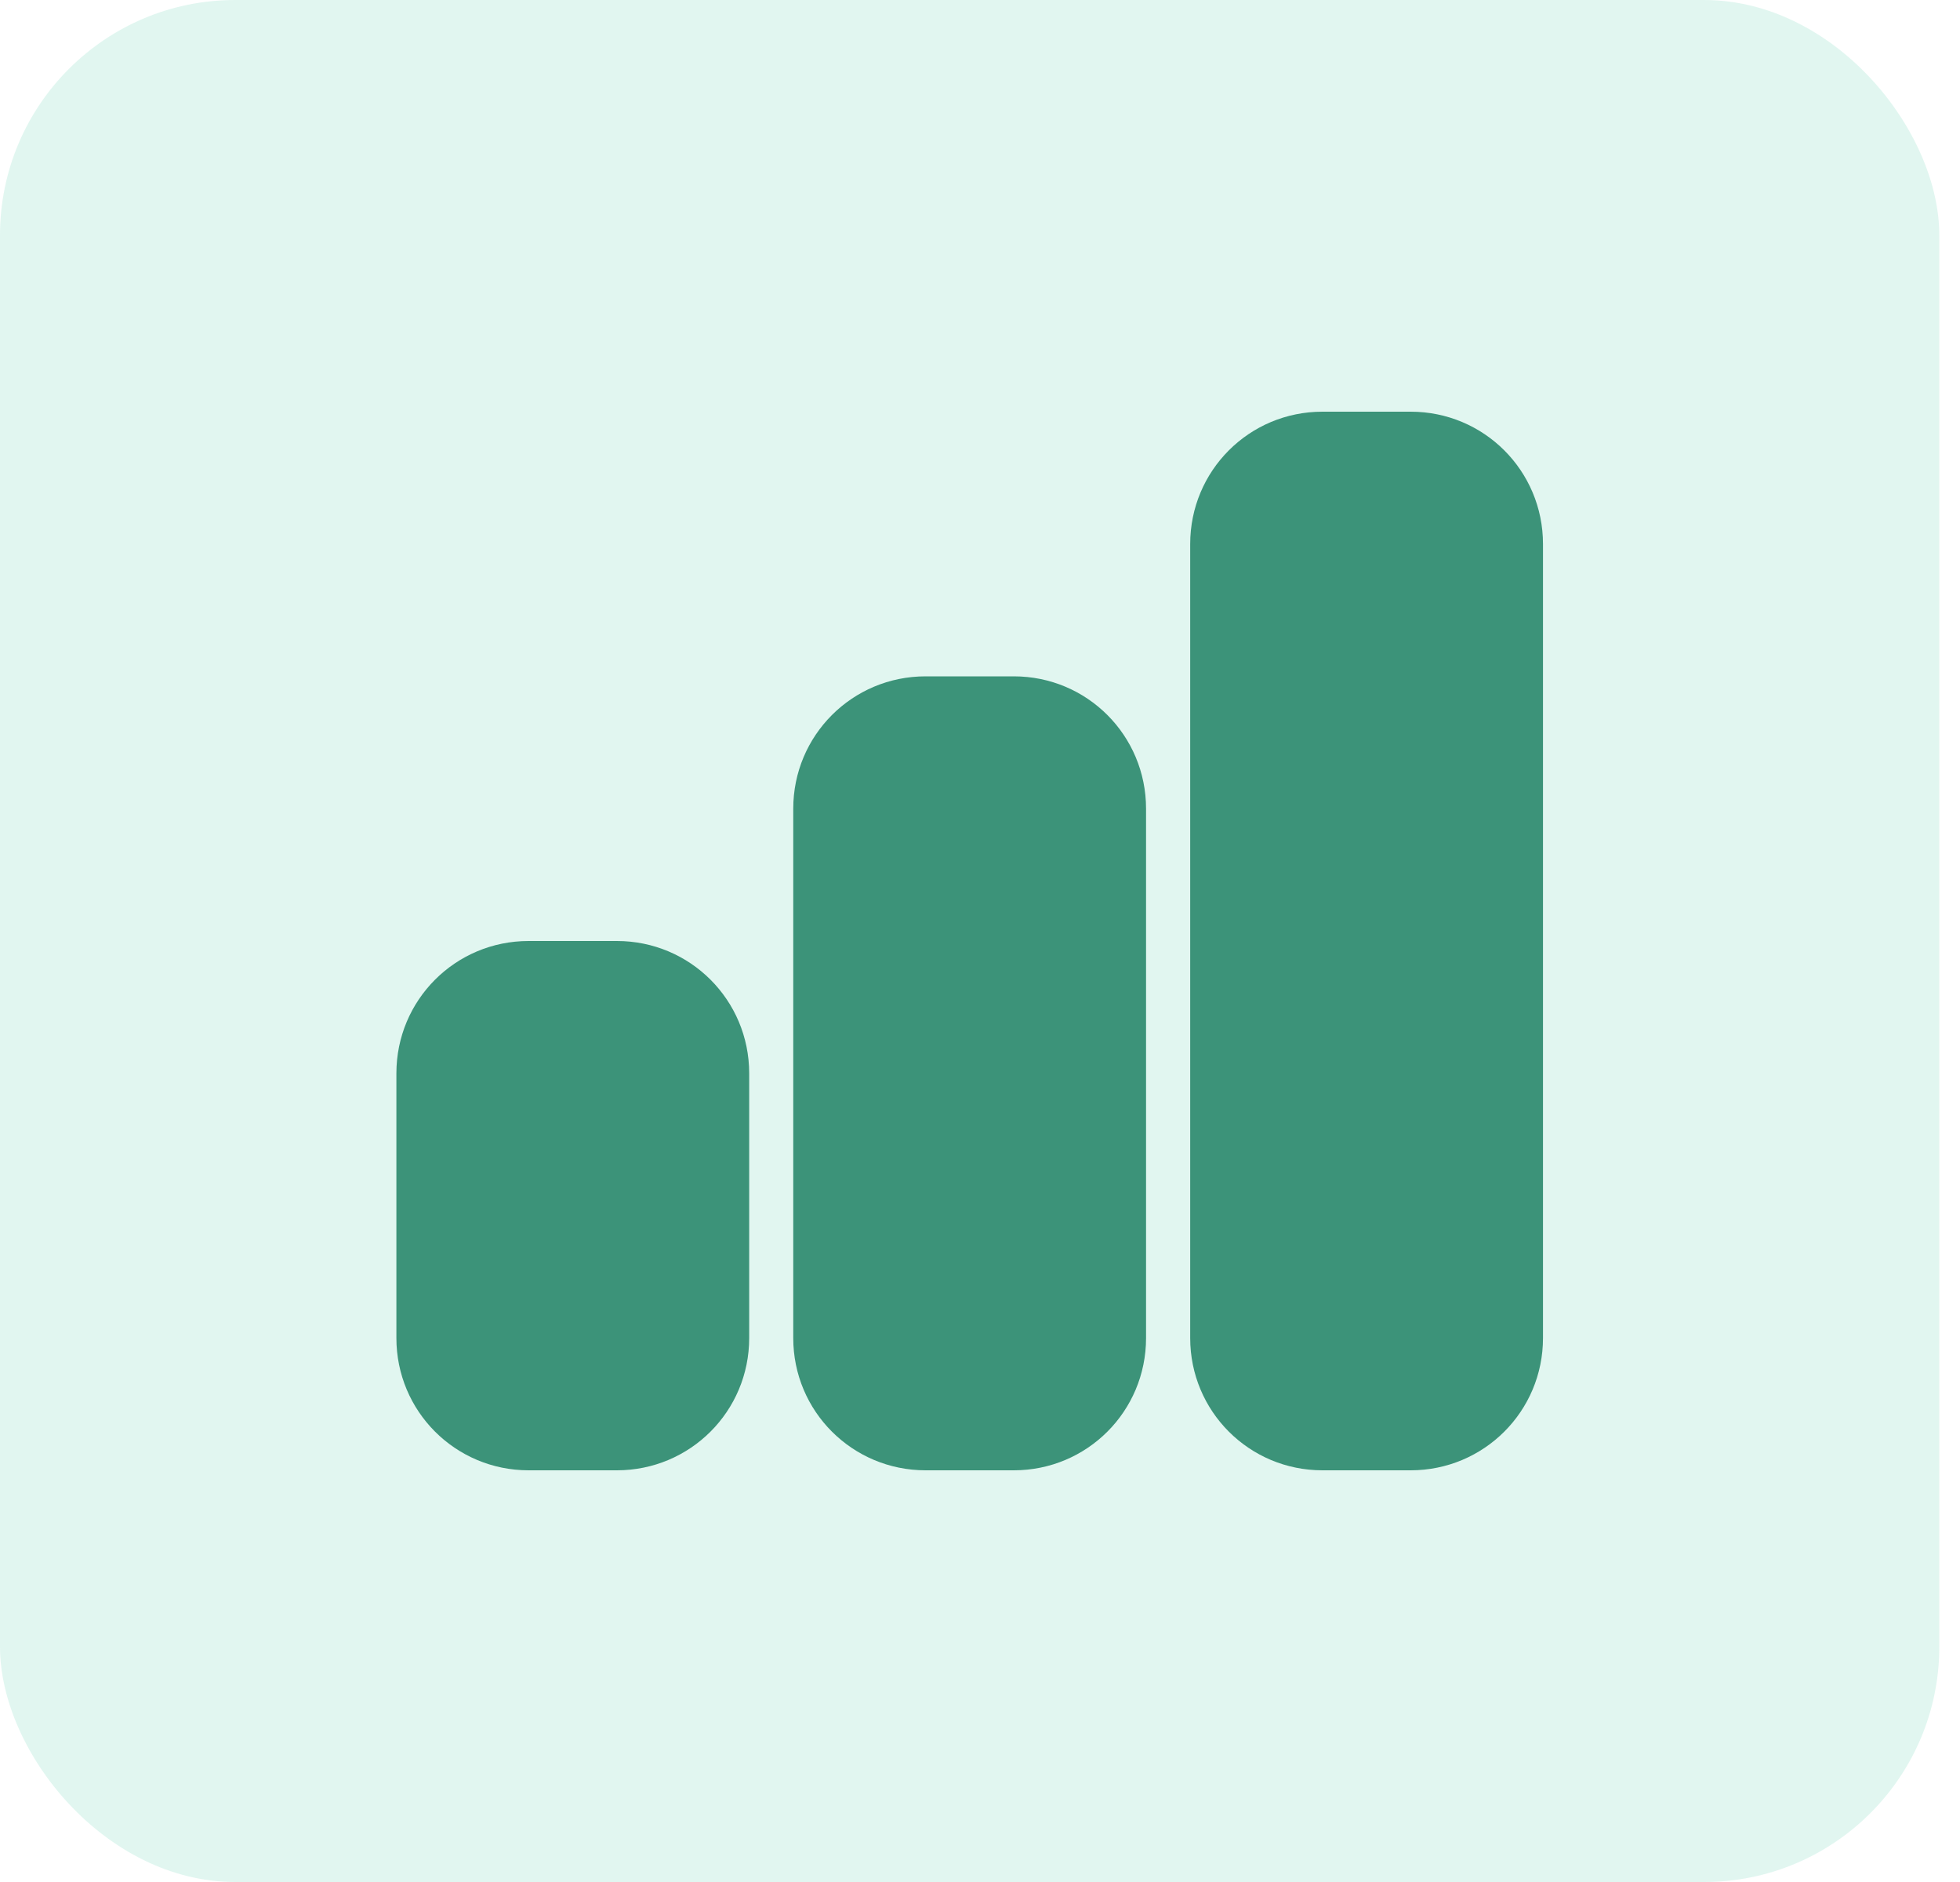 <svg width="25" height="24" viewBox="0 0 25 24" fill="none" xmlns="http://www.w3.org/2000/svg">
<rect width="24.736" height="24" rx="3" fill="#51CAA7" fill-opacity="0.17"/>
<path d="M16.868 5.25C15.933 5.25 15.181 6.003 15.181 6.938V17.063C15.181 17.997 15.933 18.75 16.868 18.75H17.993C18.928 18.75 19.681 17.997 19.681 17.063V6.938C19.681 6.003 18.928 5.25 17.993 5.25H16.868ZM11.806 8.625C10.871 8.625 10.118 9.378 10.118 10.313V17.063C10.118 17.997 10.871 18.75 11.806 18.75H12.931C13.866 18.75 14.618 17.997 14.618 17.063V10.313C14.618 9.378 13.866 8.625 12.931 8.625H11.806ZM6.743 12C5.808 12 5.056 12.753 5.056 13.688V17.063C5.056 17.997 5.808 18.75 6.743 18.75H7.868C8.803 18.75 9.556 17.997 9.556 17.063V13.688C9.556 12.753 8.803 12 7.868 12H6.743Z" fill="#3C9379"/>
</svg>
